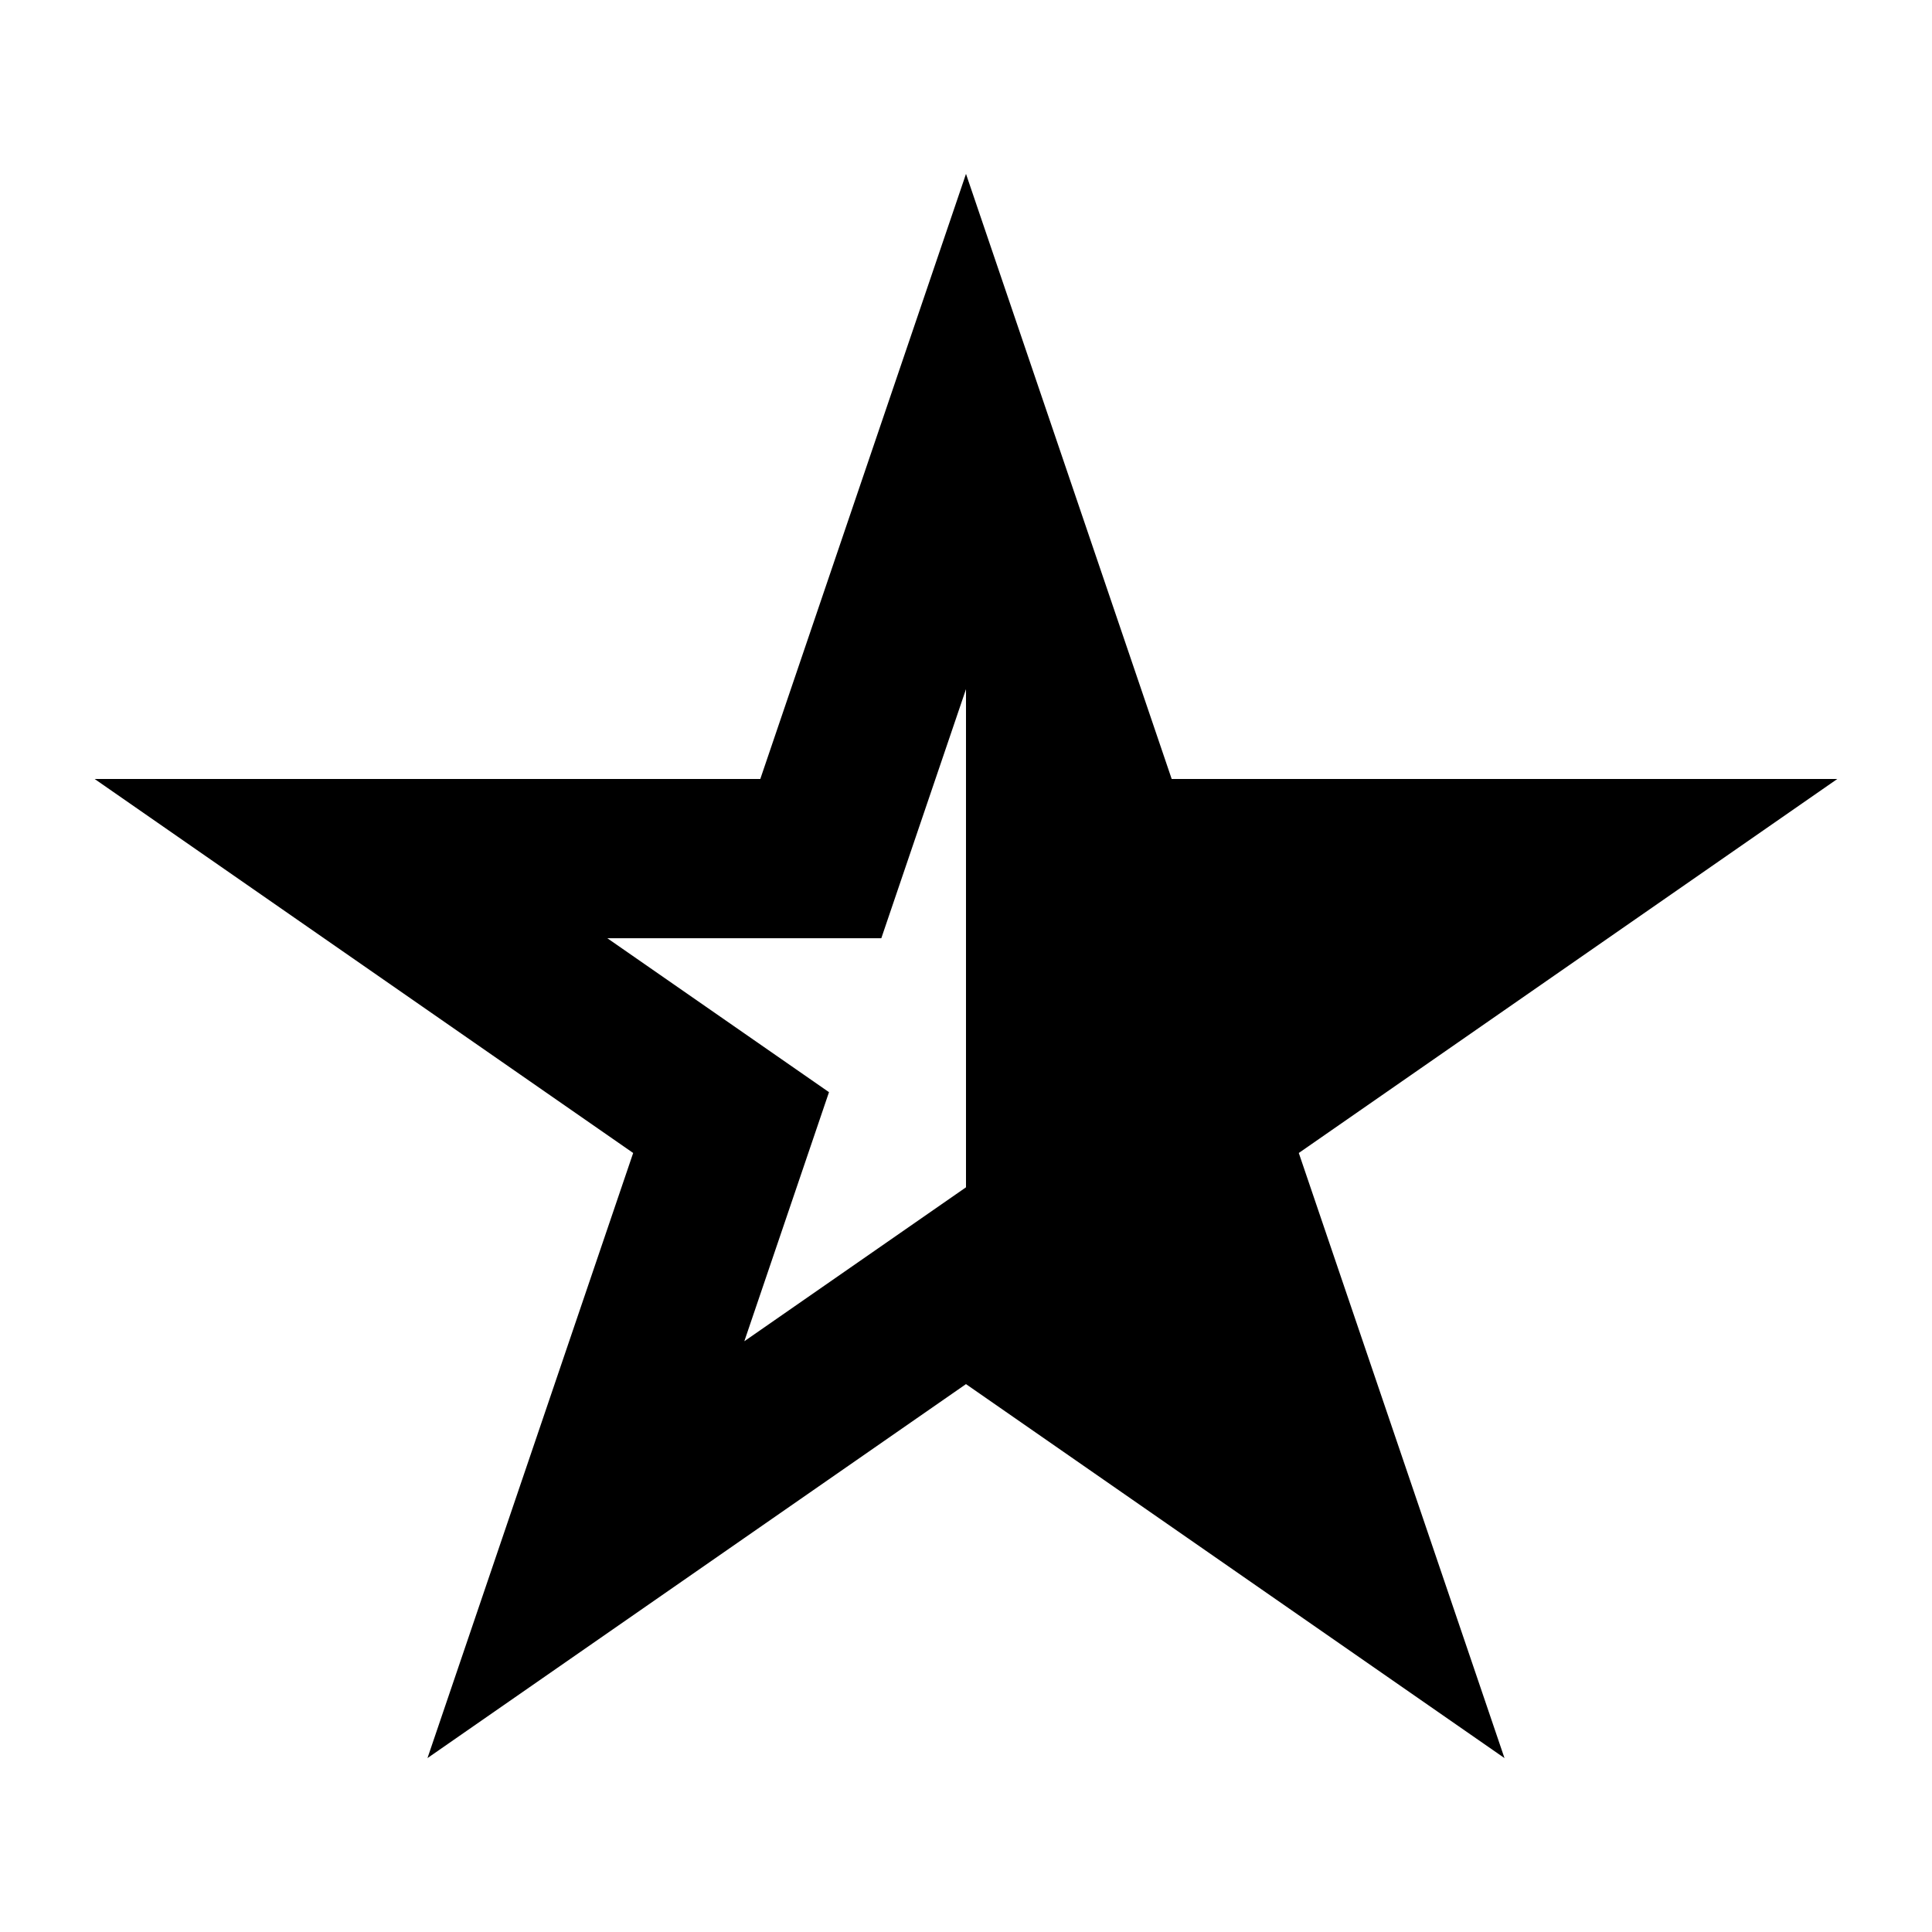 <?xml version="1.0" encoding="UTF-8"?>
<!-- Uploaded to: SVG Find, www.svgrepo.com, Generator: SVG Find Mixer Tools -->
<svg fill="#000000" width="800px" height="800px" version="1.1" viewBox="144 144 512 512" xmlns="http://www.w3.org/2000/svg">
 <path d="m454.51 350.44-54.512-160.36-54.512 160.36h-176.4l142.71 99.113-54.512 160.36 142.71-99.109 142.71 99.109-54.512-160.36 142.71-99.113zm-54.512-23.812-22.441 66.012h-72.609l58.742 40.797-22.438 66.008 58.746-40.797z" fill-rule="evenodd"/>
</svg>